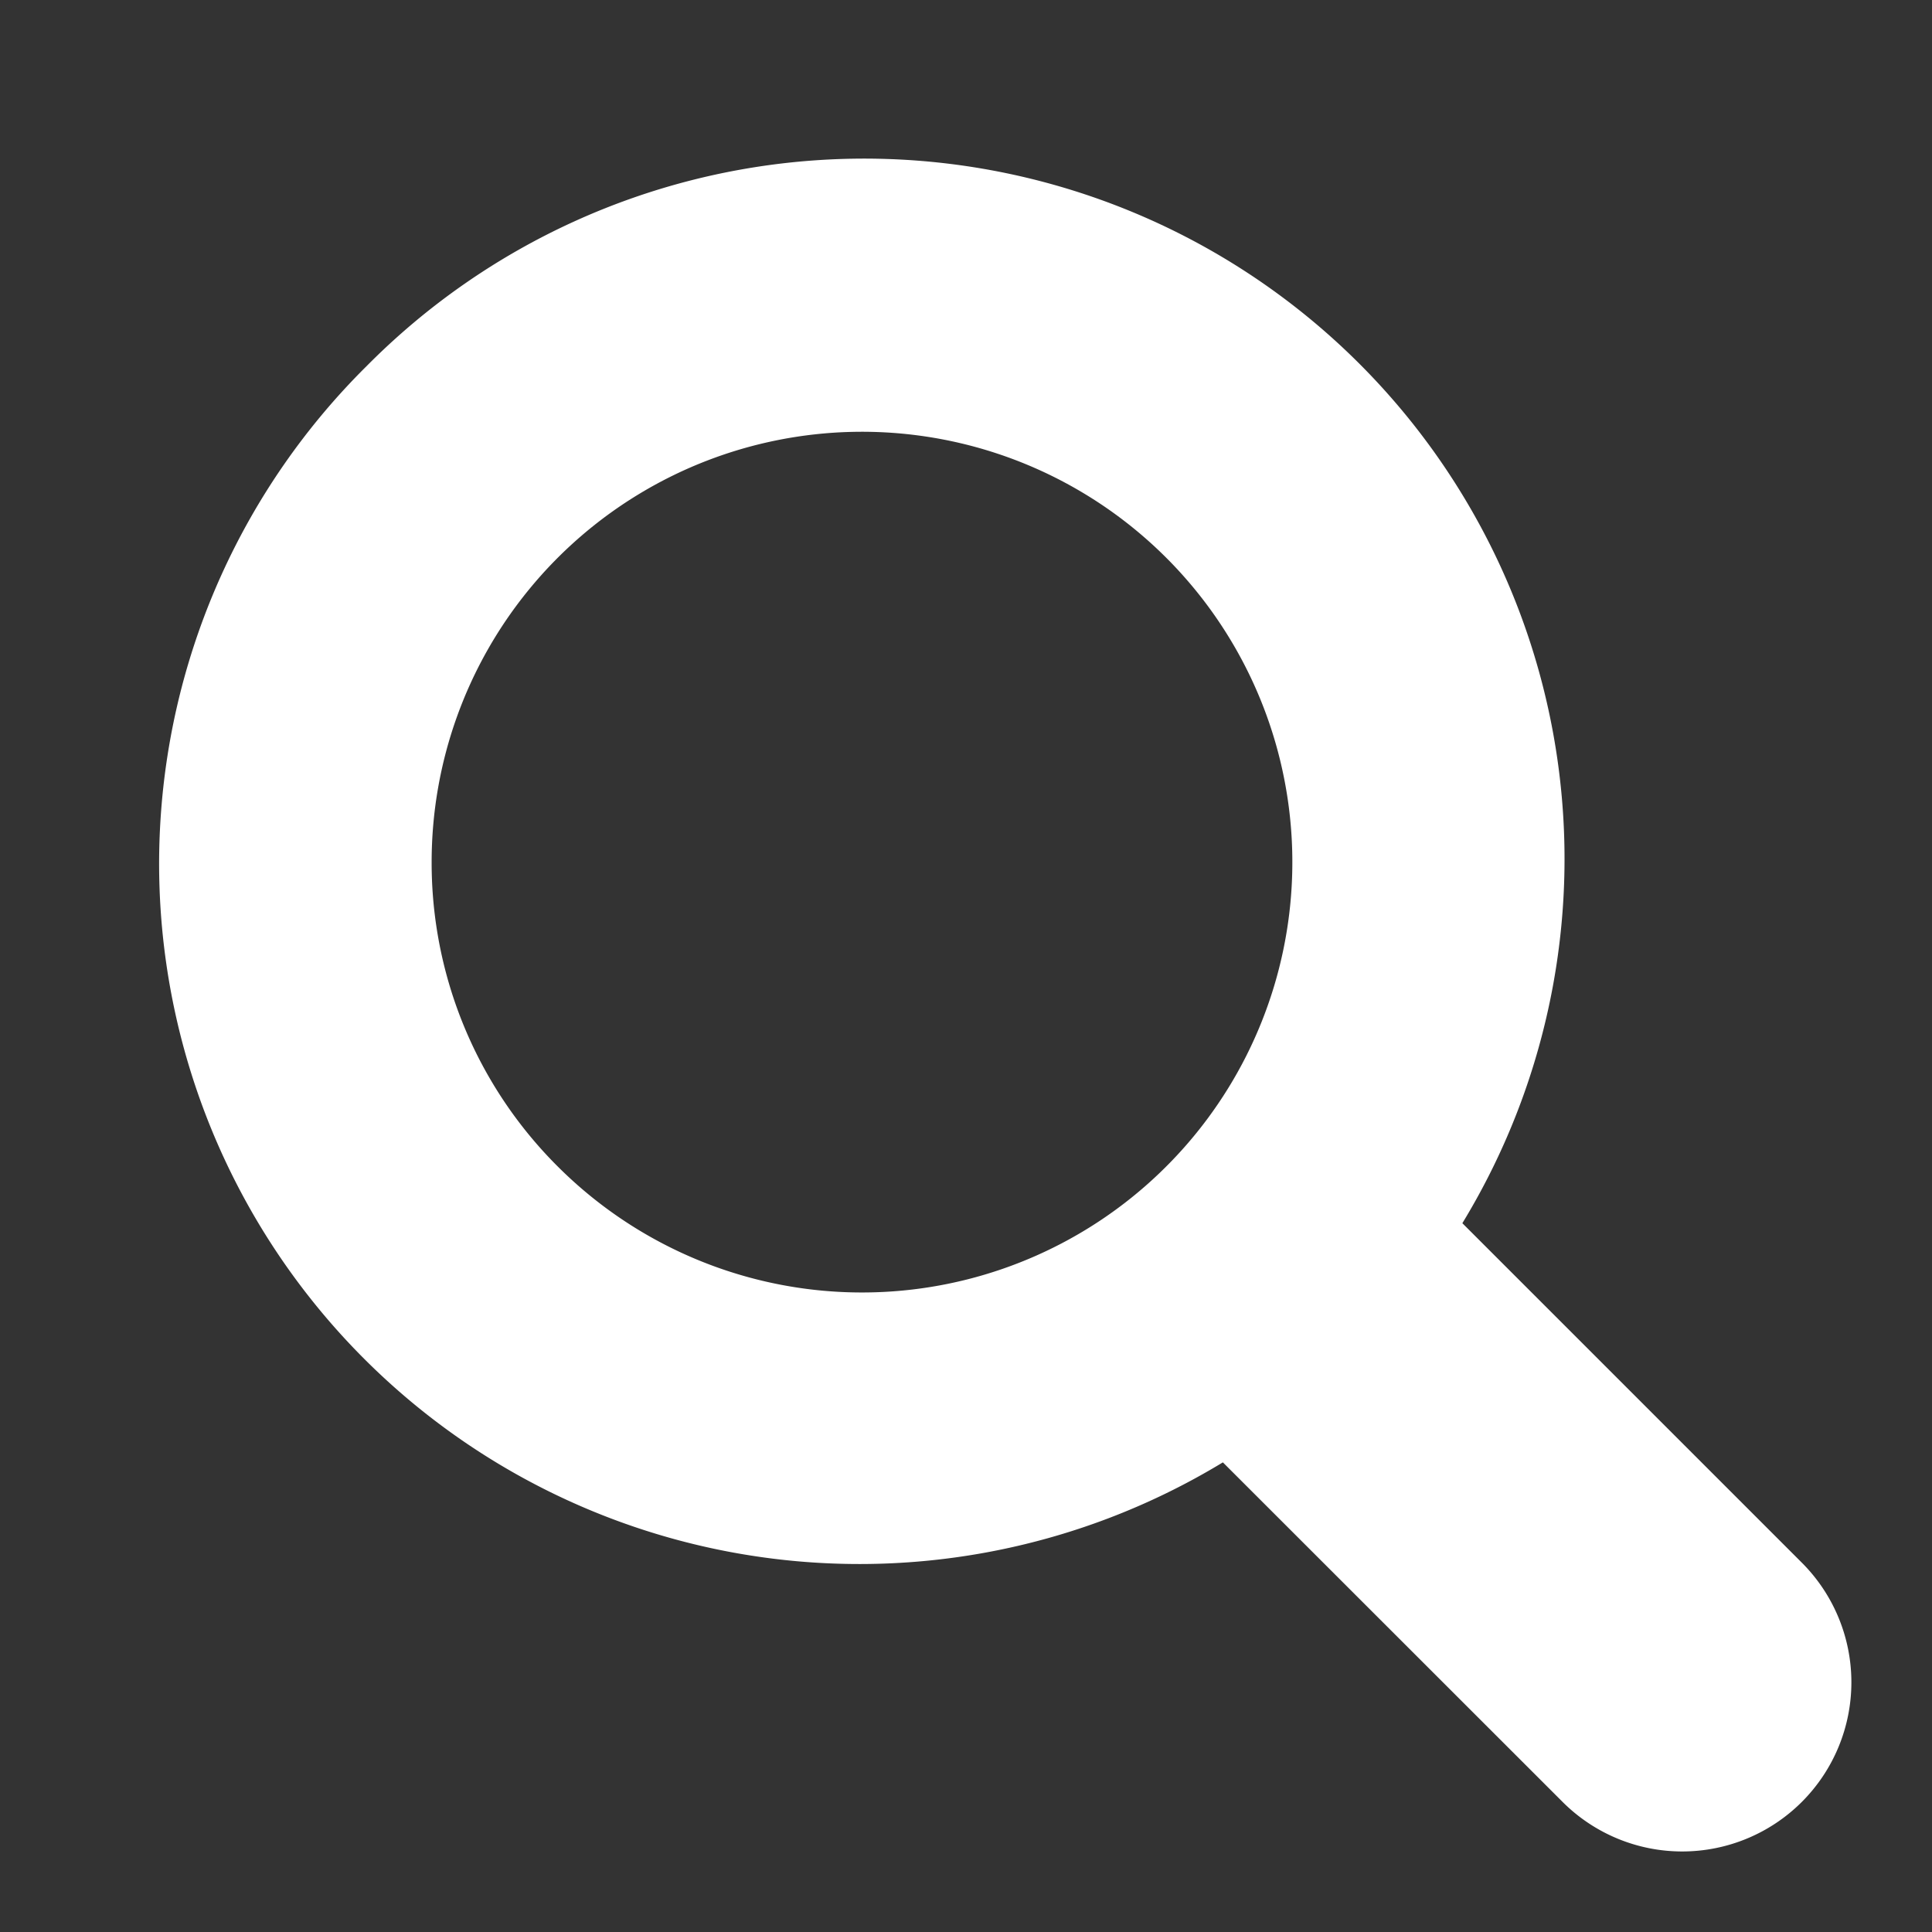 <svg xmlns="http://www.w3.org/2000/svg" width="24" height="24" viewBox="0 0 24 24">
  <rect x="0" y="0" width="24" height="24" fill="#333333" stroke="none"/>
  <g id="グループ_196" data-name="グループ 196" transform="translate(-2150 95)">
    <rect id="長方形_747" data-name="長方形 747" width="24" height="24" transform="translate(2150 -95)" fill="none"/>
    <g id="虫眼鏡のアイコン" transform="translate(2152 -93)">
      <path id="パス_585" data-name="パス 585" d="M2.56,2.545A8.7,8.7,0,0,1,16.175,13.189l4.217,4.217a2.1,2.1,0,1,1-2.972,2.972L13.2,16.16A8.7,8.7,0,0,1,2.56,2.545Zm2.378,9.94A5.346,5.346,0,1,0,3.371,8.7,5.324,5.324,0,0,0,4.938,12.485Z" transform="translate(-0.009 0.006)" fill="#fff"/>
    </g>
  </g>
</svg>
